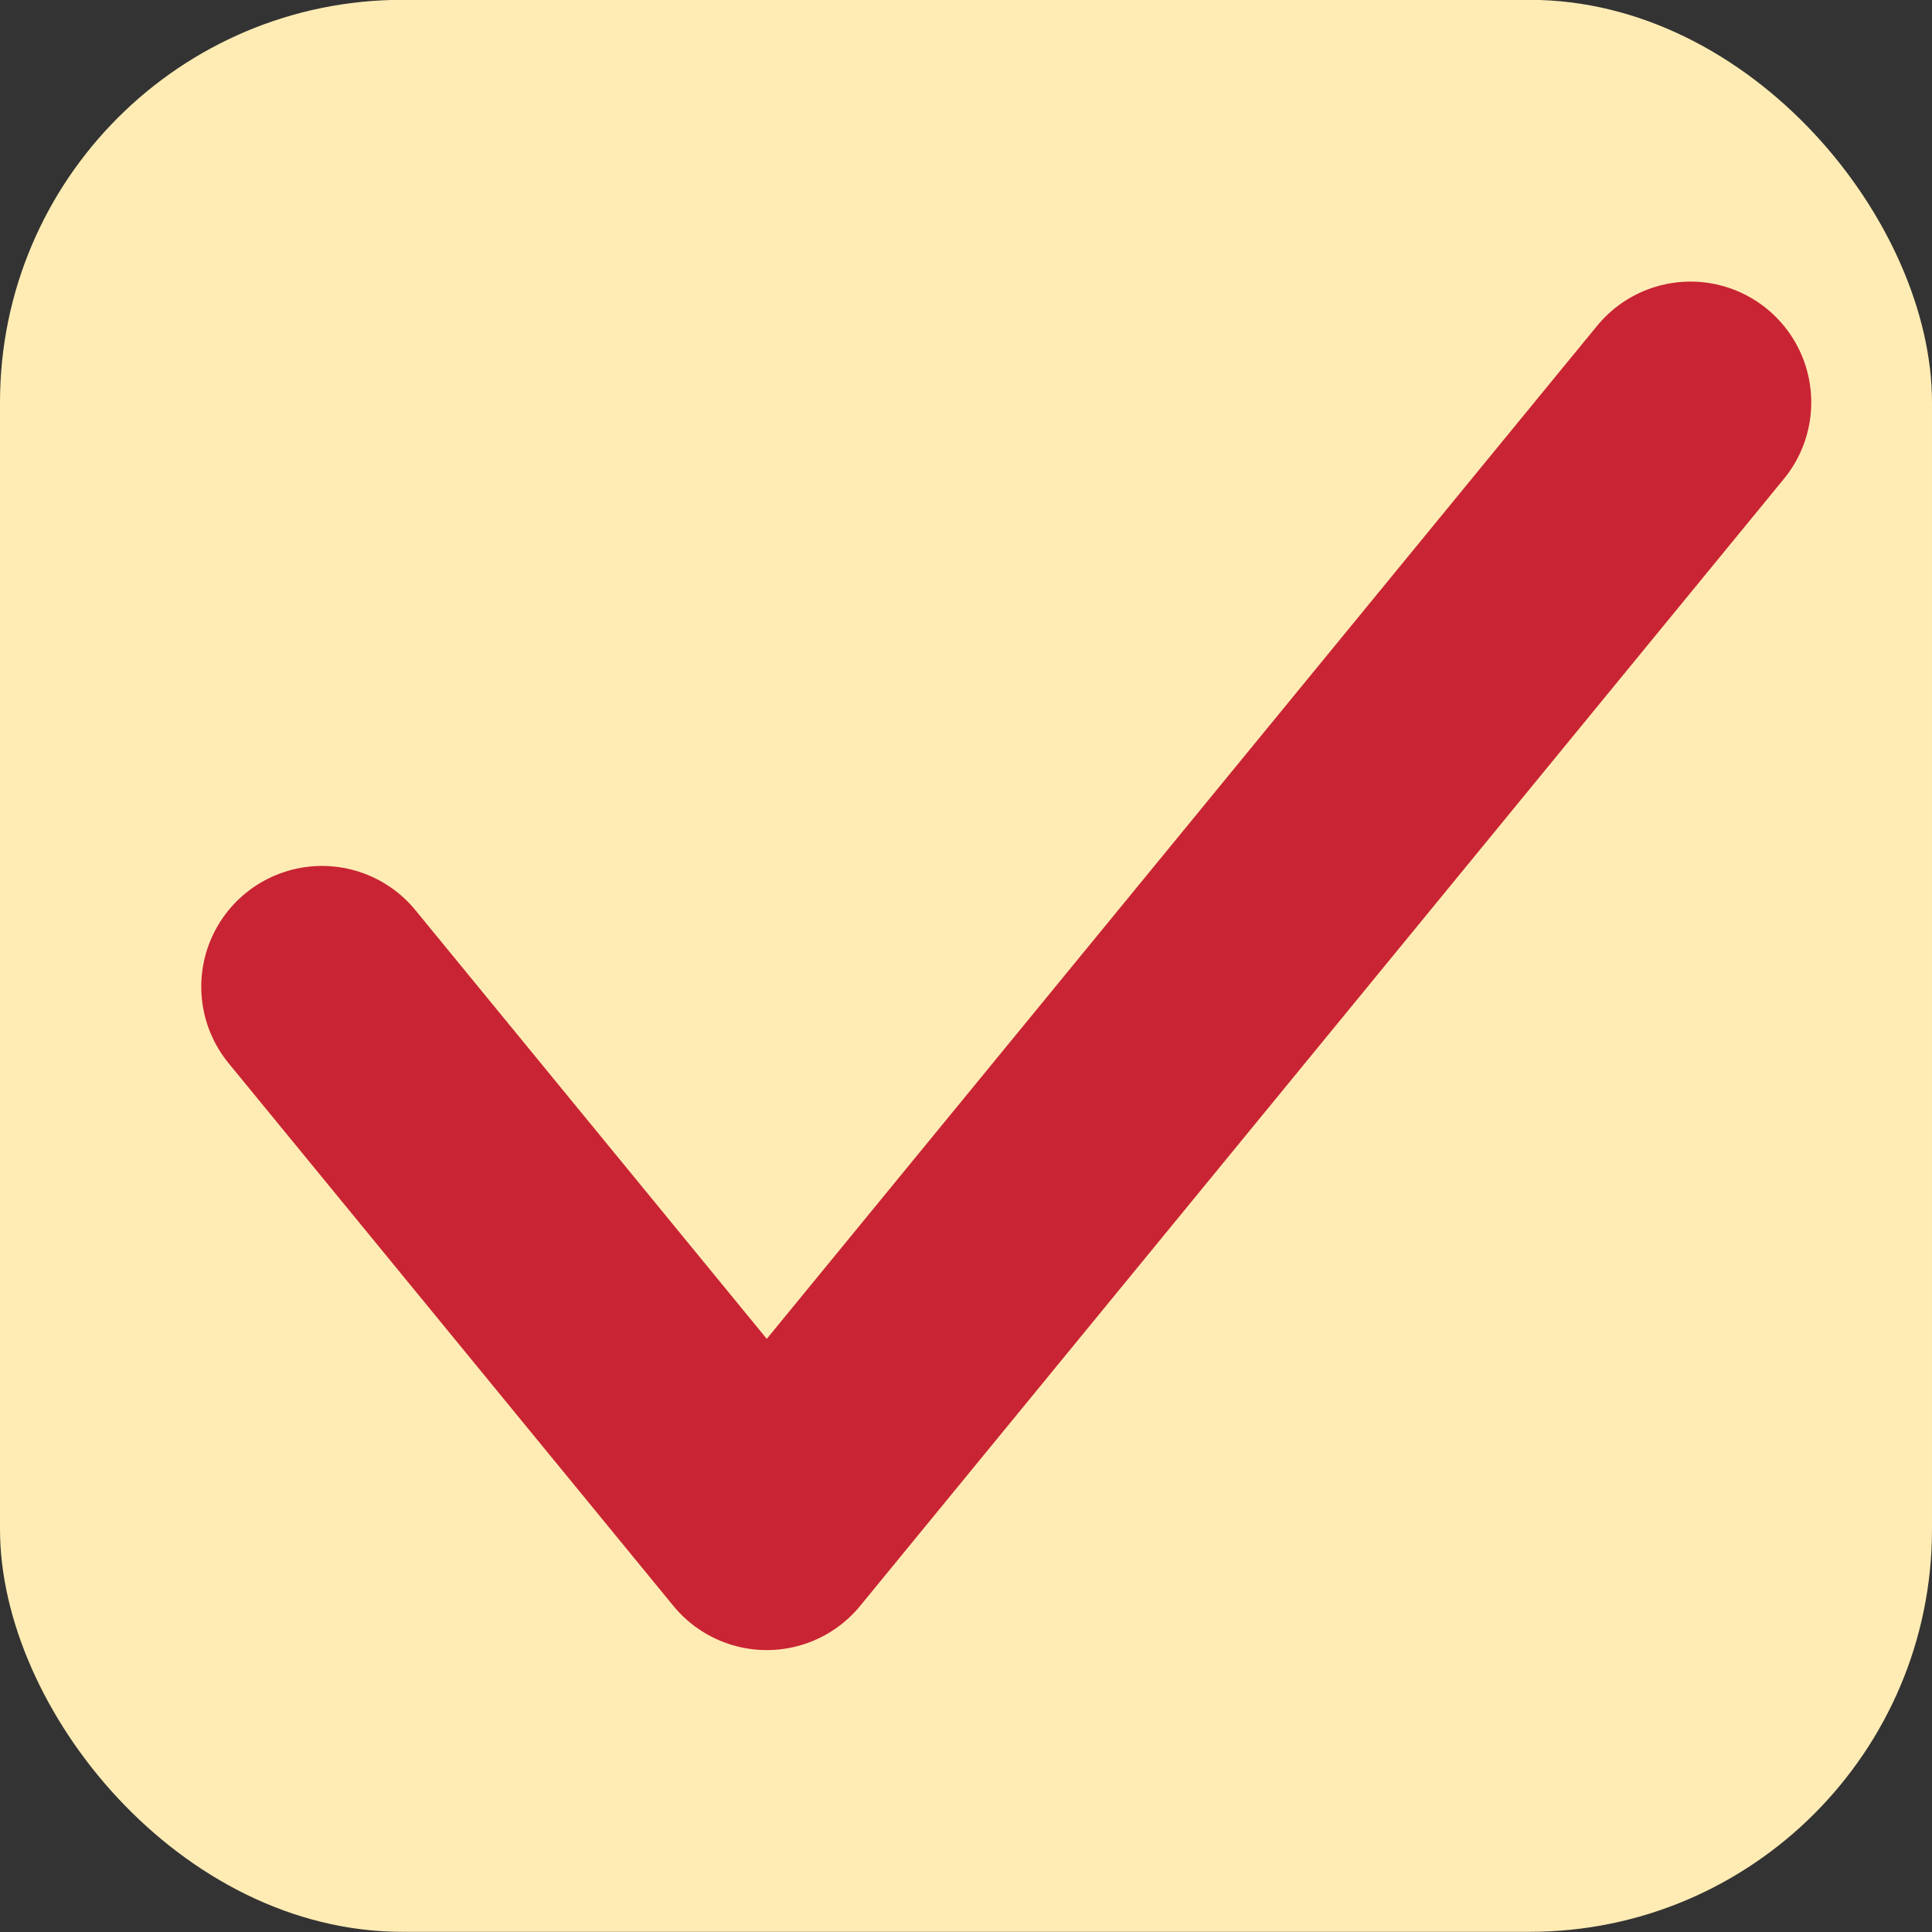 <svg width="24" height="24" viewBox="0 0 24 24" fill="none" xmlns="http://www.w3.org/2000/svg">
<rect x="0" y="0" width="24" height="24" fill="#333333" stroke="none"/>
<rect y="-0.002" width="24" height="24" rx="5" fill="#FFECB4"/>
<path d="M4 12.257L9.525 18.998L21 4.998" stroke="#C92434" stroke-width="3" stroke-linecap="round" stroke-linejoin="round"/>
</svg>
